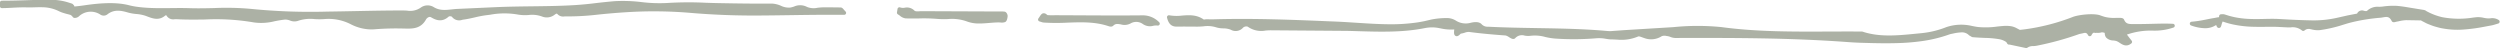 <svg id="Layer_1" data-name="Layer 1" xmlns="http://www.w3.org/2000/svg" viewBox="0 0 635.183 12.273">
  <g>
    <path d="M214.357,2.404c-.238-.275-.427-.492-.745-.501-1.143-.032-2.287-.034-3.43-.035l-.998-.002c-.483.008-.972.053-1.448.104a4.514,4.514,0,0,1-2.672-.198,3.76,3.76,0,0,0-3.334-.1,7.578,7.578,0,0,1-.901.244,4.552,4.552,0,0,1-2.424-.454,6.462,6.462,0,0,0-2.288-.553h-.022C191.52.949,187.09.877,182.946.8c-1.185-.019-2.374-.057-3.567-.095a88.605,88.605,0,0,0-9.859.055,37.175,37.175,0,0,1-6.525-.23,39.065,39.065,0,0,0-6.901-.227c-1.792.159-3.56.344-5.251.55-1.559.188-3.063.329-4.596.432-3.273.209-6.712.266-9.678.304l-1.194.015c-2.93.036-5.96.073-9.042.199l-9.98.456c-.517.019-1.037.074-1.558.13-1.613.173-3.135.337-4.639-.609a2.971,2.971,0,0,0-3.206.119,4.709,4.709,0,0,1-3.557.796c-.306-.014-.611-.029-.916-.03-4.018-.014-8.107.075-12.065.154-2.42.049-4.843.097-7.268.127a151.472,151.472,0,0,1-19.334-.684,69.036,69.036,0,0,0-9.419-.211c-2.016.047-4.101.096-6.168.026-1.604-.056-3.228-.038-4.797-.021-1.032.011-2.063.022-3.096.014-1.506-.012-2.747-.065-3.905-.166-.648-.056-1.296-.131-1.945-.227a17.585,17.585,0,0,1-1.766-.362c-2.796-.701-6.387-.688-11.3.041-.784.116-1.674.221-2.516.297a.614.614,0,0,0-.213-.404L18.577,1.132A.754.754,0,0,0,18.159.878L17.411.639a14.978,14.978,0,0,0-4.047-.683c-2.456-.036-4.687.035-6.656.099L6.142.073C3.78.152,1.974.18.483.179H.481A.497.497,0,0,0-.019.669l-.006.894A.492.492,0,0,0,.12,1.914a.503.503,0,0,0,.352.147c.809.003,1.654-.041,2.557-.089,1.226-.065,2.493-.133,3.86-.093.611.018,1.233.001,1.872-.019.651-.02,1.32-.04,2.008-.019a9.605,9.605,0,0,1,4.091.951,7.837,7.837,0,0,0,1.334.523c.45.149.958.276,1.367.374l.375.112a.257.257,0,0,1,.088.061.475.475,0,0,0,.17.114,1.081,1.081,0,0,1,.244.285.767.767,0,0,0,.269.232.645.645,0,0,0,.305.066,1.889,1.889,0,0,0,.211-.023,1.565,1.565,0,0,0,.779-.342,4.427,4.427,0,0,1,5.545-.453,1.55,1.55,0,0,0,1.679-.042c1.833-1.504,3.824-.935,5.419-.481a11.792,11.792,0,0,0,1.985.339,9.748,9.748,0,0,1,2.357.463l.295.112c1.535.587,3.123,1.193,4.758-.224.059-.022.219-.006.216-.039a1.963,1.963,0,0,0,2.133,1.014,4.036,4.036,0,0,1,.444-.009c2.439.144,4.891.109,7.266.078a56.582,56.582,0,0,1,12.397.746,13.803,13.803,0,0,0,5.317-.313c.874-.166,1.778-.337,2.653-.415a3.372,3.372,0,0,1,1.168.225,2.914,2.914,0,0,0,1.988.132,9.742,9.742,0,0,1,4.333-.473,18.655,18.655,0,0,0,2.505-.011A12.301,12.301,0,0,1,89.199,6.2a11.659,11.659,0,0,0,5.125,1.278q.454,0,.898-.043a69.143,69.143,0,0,1,7.414-.181l1.0.011c1.659.016,3.396-.24,4.538-2.2a1.469,1.469,0,0,1,.825-.741.699.699,0,0,1,.543.08c1.198.717,2.787,1.343,4.465-.196a.708.708,0,0,1,.427-.069.672.672,0,0,1,.399.135,2.275,2.275,0,0,0,2.585.77c.138-.027.274-.055.411-.072.946-.127,1.888-.341,2.797-.549a27.931,27.931,0,0,1,2.913-.557l.989-.122a19.858,19.858,0,0,1,6.829-.084,10.879,10.879,0,0,0,2.965.153A7.267,7.267,0,0,1,137.743,4.206a3.221,3.221,0,0,0,3.059-.379c.633-.463.633-.463.996-.079a2.018,2.018,0,0,0,1.634.427c.095-.003.188-.007.273-.007a65.003,65.003,0,0,0,7.521-.38c2.684-.297,5.385-.529,8.024-.691a110.256,110.256,0,0,1,15.883.149c6.015.52,12.189.756,18.338.692,2.415-.016,4.831-.051,7.247-.086,3.64-.053,7.405-.105,11.103-.094l2.655.009h.001a.5.5,0,0,0,.459-.3.489.489,0,0,0-.101-.537C214.624,2.712,214.473,2.537,214.357,2.404Z" style="fill: #acb1a5"/>
    <path d="M552.079,6.047c-1.639-.087-3.384-.042-5.231.006-1.402.036-2.852.072-4.361.057-.161-.003-.325-.002-.49.001-1.144.016-1.862-.031-2.319-1.101-.191-.457-.762-.468-1.221-.477-.251.002-.503.003-.759.007a9.83,9.83,0,0,1-2.874-.239c-.158-.04-.316-.092-.473-.144l-.594-.197c-1.47-.657-5.353-.278-7.022.311a52.63,52.63,0,0,1-12.494,3.203l-1.049.119L512.343,7.146a4.547,4.547,0,0,0-1.466-.496,8.873,8.873,0,0,0-2.09-.034c-.42.028-.878.079-1.369.132a20.606,20.606,0,0,1-4.703.128c-.591-.06-1.189-.183-1.74-.294a11.883,11.883,0,0,0-6.479.314,23.133,23.133,0,0,1-6.159,1.515l-1.386.136c-4.83.479-9.392.932-13.71-.503a.506.506,0,0,0-.154-.026c-2.904-.028-5.804-.014-8.701-.003-8.88.039-18.062.079-27.009-1.13a61.106,61.106,0,0,0-12.218.011L412.677,7.658l-2.853.203a6.893,6.893,0,0,1-1.467.012l-1.434-.123c-1.931-.149-3.858-.263-5.726-.339-3.573-.152-7.205-.214-10.718-.273-4.01-.068-8.156-.138-12.216-.343l-.174-.011a2.027,2.027,0,0,1-1.617-.598c-.527-.605-1.513-.728-2.925-.366a4.683,4.683,0,0,1-3.729-.632,4.236,4.236,0,0,0-2.185-.601,20.763,20.763,0,0,0-3.96.372l-1.776.418-.496.094c-.421.081-.842.162-1.271.223a45.947,45.947,0,0,1-7.183.469c-2.769-.019-5.613-.204-8.364-.383-2.087-.135-4.246-.275-6.384-.346-9.62-.402-19.568-.816-29.613-.532-.457.013-.914.007-1.371.002L306.564,4.898a2.076,2.076,0,0,0-.407.035,1.566,1.566,0,0,1-.317.026c-1.837-1.276-3.709-1.136-5.517-1.002a11.121,11.121,0,0,1-3.218-.067.497.497,0,0,0-.462.135.49.49,0,0,0-.131.459c.55,2.329,1.883,2.302,2.845,2.28l.118-.002c1.112-.02,2.224-.011,3.335-.001l1.409.009c.498-.001.996-.036,1.498-.072a7.301,7.301,0,0,1,3.058.181,6.656,6.656,0,0,0,2.027.33,5.154,5.154,0,0,1,1.901.342,2.507,2.507,0,0,0,3.127-.522,1.218,1.218,0,0,1,1.184-.256,5.907,5.907,0,0,0,4.553.985c.428-.032.853-.059,1.279-.061l19.52.149c.906.021,1.814.048,2.723.076,5.552.165,11.293.336,16.863-.772a10.453,10.453,0,0,1,1.884-.197,9.454,9.454,0,0,1,1.834.194l.34.061a11.984,11.984,0,0,0,3.478.275l.003.003c-.118.89-.089,1.419.334,1.639.437.229.83-.123,1.117-.381.078-.07.209-.189.187-.196a5.886,5.886,0,0,0,1.021-.239,2.837,2.837,0,0,1,1.128-.193c3.356.451,6.717.717,9.266.899a2.885,2.885,0,0,1,.873.431c.532.331,1.136.707,1.578.23a2.305,2.305,0,0,1,2.396-.624,5.052,5.052,0,0,0,1.558.032,9.663,9.663,0,0,1,3.671.315,17.01,17.01,0,0,0,2.414.393,68.434,68.434,0,0,0,10.524-.067,9.299,9.299,0,0,1,2.417.13l.249.038a7.008,7.008,0,0,0,1.36.122c.313.005.558.018.797.031.175.01.347.019.537.025a10.935,10.935,0,0,0,5.283-.798c.195-.096.645.069,1.005.203.17.063.338.125.501.173a4.964,4.964,0,0,0,4.5-.457,1.988,1.988,0,0,1,1.201-.05l.251.032a3.724,3.724,0,0,1,.737.206,3.64,3.64,0,0,0,1.18.269c14.352-.03,29.186-.061,44.137,1.059q1.54.108,3.088.162l2.954.08c1.659.038,3.859.071,6.159.006a54.962,54.962,0,0,0,6.533-.531A35.121,35.121,0,0,0,495.187,8.78a3.932,3.932,0,0,1,.622-.171l.394-.081a11.446,11.446,0,0,1,2.025-.294,2.498,2.498,0,0,1,1.959.643.501.501,0,0,0,.161.137c.207.11.408.229.612.355a.508.508,0,0,0,.22.073c1.121.101,2.176.147,3.106.188a24.086,24.086,0,0,1,3.586.319,4.515,4.515,0,0,1,1.754.663l.081.074c.046.042.092.083.133.125l.132.25a.589.589,0,0,0,.565.277.398.398,0,0,0,.046-.011l4.127.873a.48.48,0,0,0,.104.011.504.504,0,0,0,.318-.113,2.404,2.404,0,0,1,1.457-.385,6.675,6.675,0,0,0,.875-.093,75.84,75.84,0,0,0,10.849-2.982l.57-.118c.098-.017.201-.042.31-.068.577-.138.958-.23,1.322.477a.478.478,0,0,0,.46.268.498.498,0,0,0,.442-.296c.272-.614.648-.612.634-.61a.788.788,0,0,0,.551.044l.08.008a4.031,4.031,0,0,0,.414.011,2.983,2.983,0,0,0,.845-.129,1.683,1.683,0,0,1,.71.104c.039.011.077.021.116.031a1.791,1.791,0,0,0,.33,1.16,2.564,2.564,0,0,0,1.848.765,4.747,4.747,0,0,1,.762.137,3.753,3.753,0,0,1,.828.454c.741.485,1.755,1.148,2.983.147a.49.49,0,0,0,.076-.686c-.39-.491-.781-.989-1.2-1.549a18.32,18.32,0,0,1,6.521-1.01,14.782,14.782,0,0,0,5.326-.784.493.493,0,0,0-.163-.95Z" style="fill: #acb1a5"/>
    <path d="M634.885,5.105a2.997,2.997,0,0,0-2.162-.45c-.171.012-.346.025-.521.026a6.558,6.558,0,0,1-1.132-.149,6.335,6.335,0,0,0-1.889-.158l-.809.09a22.726,22.726,0,0,1-7.904-.106A15.623,15.623,0,0,1,616.653,2.916a1.444,1.444,0,0,1-.185-.111,1.513,1.513,0,0,0-.643-.281l-3.755-.61c-.93-.16-2.027-.335-3.124-.426a18.443,18.443,0,0,0-3.586.181c-.296.036-.609.048-.924.06a3.887,3.887,0,0,0-2.932.929c-.185.21-.38.192-.851.095a1.374,1.374,0,0,0-1.78.701l-2.272.435-2.642.594a26.946,26.946,0,0,1-6.809.69c-1.683-.033-3.441-.097-5.53-.2l-2.692-.149c-.767-.047-1.593-.045-2.37-.034-.394.005-.8.014-1.218.024-1.29.029-2.752.063-4.279-.024a22.714,22.714,0,0,1-3.089-.383c-.522-.095-1.05-.235-1.554-.367l-1.167-.363a1.963,1.963,0,0,0-.809-.057l-.147.01a.496.496,0,0,0-.472.442l-.032.302a2.699,2.699,0,0,0-.483.059l-.373.072c-.164.033-.325.066-.52.094-.407.063-1.076.194-1.978.377l-.365.071a26.597,26.597,0,0,1-3.239.47.493.493,0,0,0-.126.958,10.879,10.879,0,0,0,3.512.692,5.004,5.004,0,0,0,2.283-.5l.493-.27.074-.038a.336.336,0,0,1,.019.04c.105.289.263.736.71.704.433-.022.531-.417.627-.799a4.862,4.862,0,0,1,.29-.834c.054.017.099.028.159.049a21.132,21.132,0,0,0,2.623.725,27.688,27.688,0,0,0,5.116.561c1.074.029,2.069.021,3.001.011.428-.004.842-.009,1.241-.009l.233 0c.584.002,1.148.003,1.665.03l2.297.115c.306.014.614.012.923.008a3.701,3.701,0,0,1,2.879.771.503.503,0,0,0,.672.007,1.602,1.602,0,0,1,1.507-.327l.292.06a6.202,6.202,0,0,0,2.054.189,33.826,33.826,0,0,0,5.015-1.081l1.838-.569c.541-.155,1.086-.301,1.643-.431a46.826,46.826,0,0,1,6.897-1.069c.219-.02.444-.058.67-.097.945-.163,1.625-.281,2.221.913.23.463.774.307,1.007.24.055-.016.109-.032.154-.041.244-.043.489-.094.734-.145a9.466,9.466,0,0,1,1.834-.259l3.459.06a.599.599,0,0,1,.421.098.486.486,0,0,0,.094.063l1.183.607c.392.175.814.336,1.228.493l.085.032a10.092,10.092,0,0,0,1.117.357l.257.072a11.724,11.724,0,0,0,1.368.313,20.548,20.548,0,0,0,5.027.309,44.628,44.628,0,0,0,5.973-.807c.45-.084.881-.164,1.298-.236a7.846,7.846,0,0,0,.983-.248l.854-.256a.492.492,0,0,0,.147-.873Z" style="fill: #acb1a5"/>
    <path d="M255.246,2.961a8.298,8.298,0,0,0-1.305-.046l-.449.004L234.23,2.84c-.189-.005-.389.01-.594.023-.529.031-1.074.063-1.304-.17a2.687,2.687,0,0,0-2.483-.729,2.194,2.194,0,0,1-1.113-.07.505.505,0,0,0-.441.016.494.494,0,0,0-.256.356l-.143.879a.492.492,0,0,0,.24.504,5.93,5.93,0,0,1,.498.34,2.772,2.772,0,0,0,1.455.682c1.117.046,2.247.031,3.341.015a41.197,41.197,0,0,1,4.735.117,20.629,20.629,0,0,0,2.662.045,11.15,11.15,0,0,1,4.743.567,8.602,8.602,0,0,0,3.282.554c.832,0,1.671-.07,2.498-.138.802-.067,1.63-.135,2.42-.135.133.003.272.009.411.019a2.583,2.583,0,0,0,1.165-.099c.362-.141.587-.639.668-1.477C256.049,3.775,255.75,3.028,255.246,2.961Z" style="fill: #acb1a5"/>
    <path d="M290.446,3.897c-5.433.058-10.961.028-16.306-.002q-2.841-.016-5.682-.028c-.228-.003-.456.002-.685.006a14.726,14.726,0,0,1-1.613-.033,1.428,1.428,0,0,1-.227-.153,1.054,1.054,0,0,0-.937-.299c-.378.11-.605.462-.846.836-.091.142-.19.297-.305.448a.489.489,0,0,0-.075.452.498.498,0,0,0,.334.318c.197.057.348.106.47.145a2.528,2.528,0,0,0,.581.142,51.479,51.479,0,0,0,6.085.022c3.447-.125,7.01-.254,10.433.904a1.777,1.777,0,0,0,.563.104.833.833,0,0,0,.618-.233c.532-.537,1.056-.478,1.934-.326a3.248,3.248,0,0,0,2.633-.341,2.886,2.886,0,0,1,2.953.25,3.143,3.143,0,0,0,2.626.448,3.442,3.442,0,0,1,1.088-.065.501.501,0,0,0,.531-.271.491.491,0,0,0-.111-.58A5.804,5.804,0,0,0,290.446,3.897Z" style="fill: #acb1a5"/>
  </g>
</svg>

